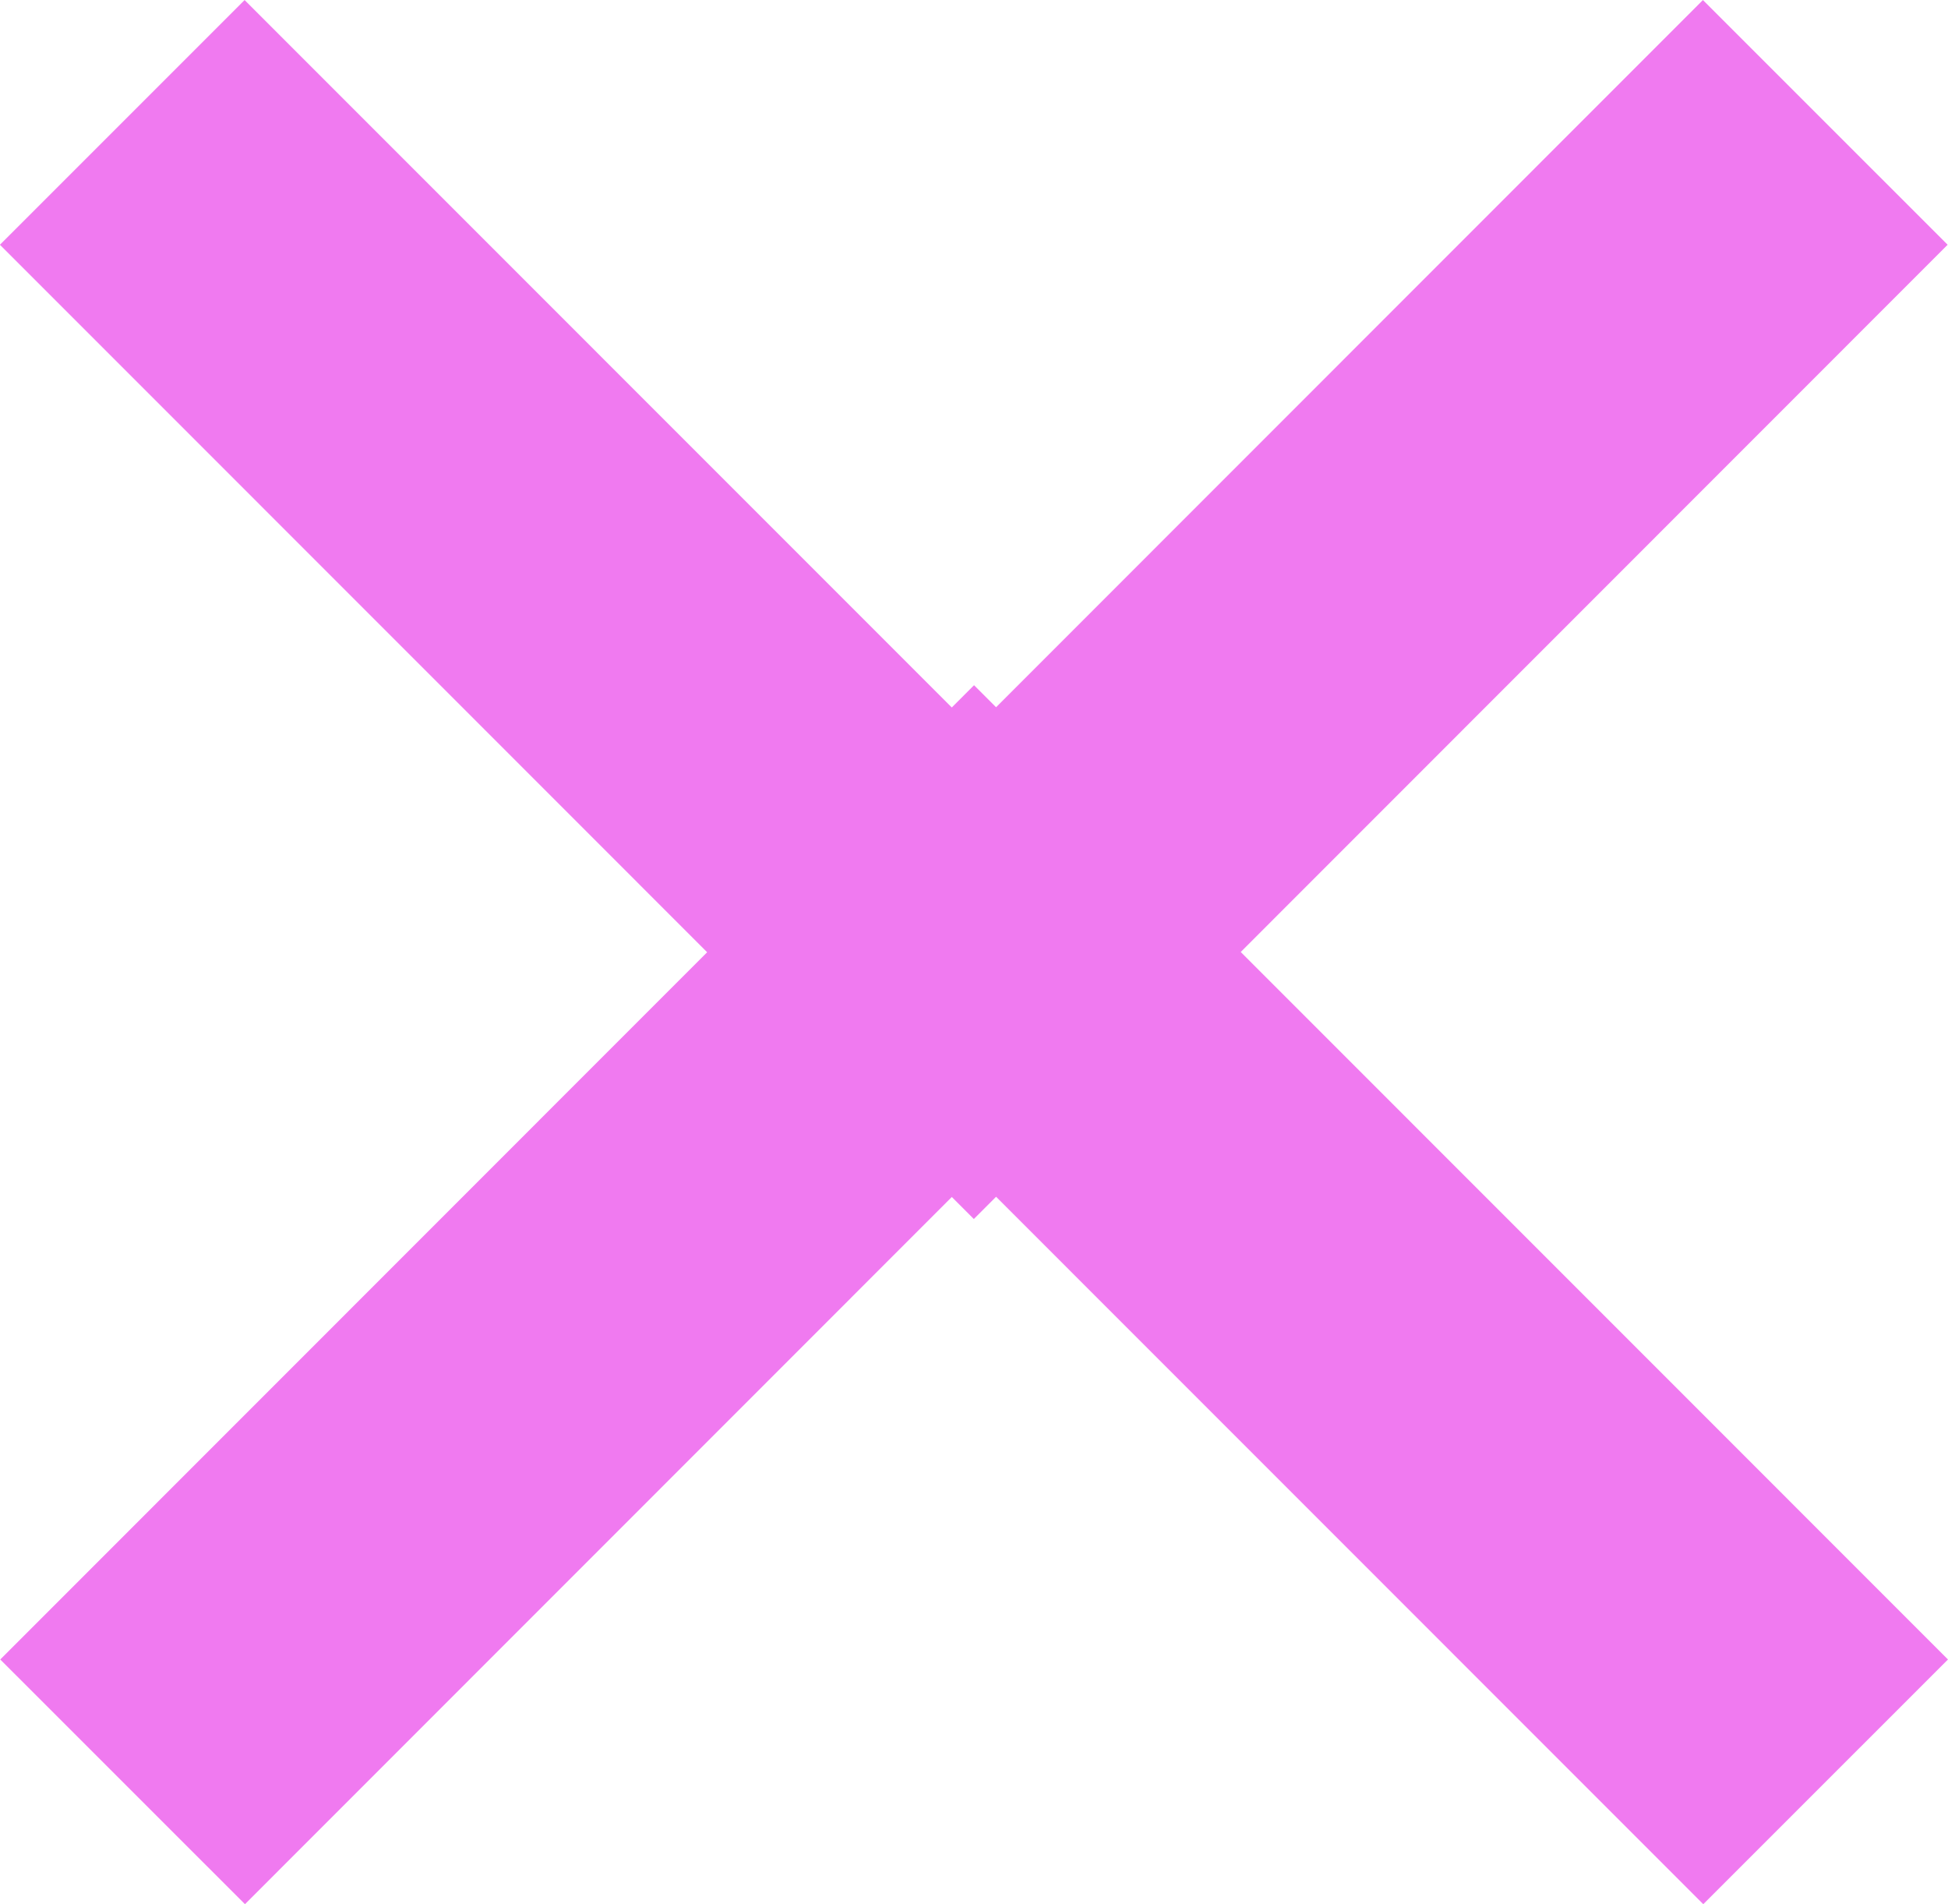 <svg xmlns="http://www.w3.org/2000/svg" width="16.889" height="16.505" viewBox="0 0 16.889 16.505">
  <g id="Group_1791" data-name="Group 1791" transform="translate(-1179.242 -954.939)">
    <g id="Group_348" data-name="Group 348" transform="translate(1195.07 970.384) rotate(180)">
      <path id="Path_41" data-name="Path 41" d="M6728.835,339l7.383,7.384L6743.6,339" transform="translate(-6728.835 -339)" fill="none" stroke="#f07af0" stroke-width="3"/>
    </g>
    <g id="Group_1790" data-name="Group 1790" transform="translate(1180.302 956)">
      <path id="Path_41-2" data-name="Path 41" d="M6728.835,339l7.383,7.384L6743.6,339" transform="translate(-6728.835 -339)" fill="none" stroke="#f07af0" stroke-width="3"/>
    </g>
  </g>
</svg>
